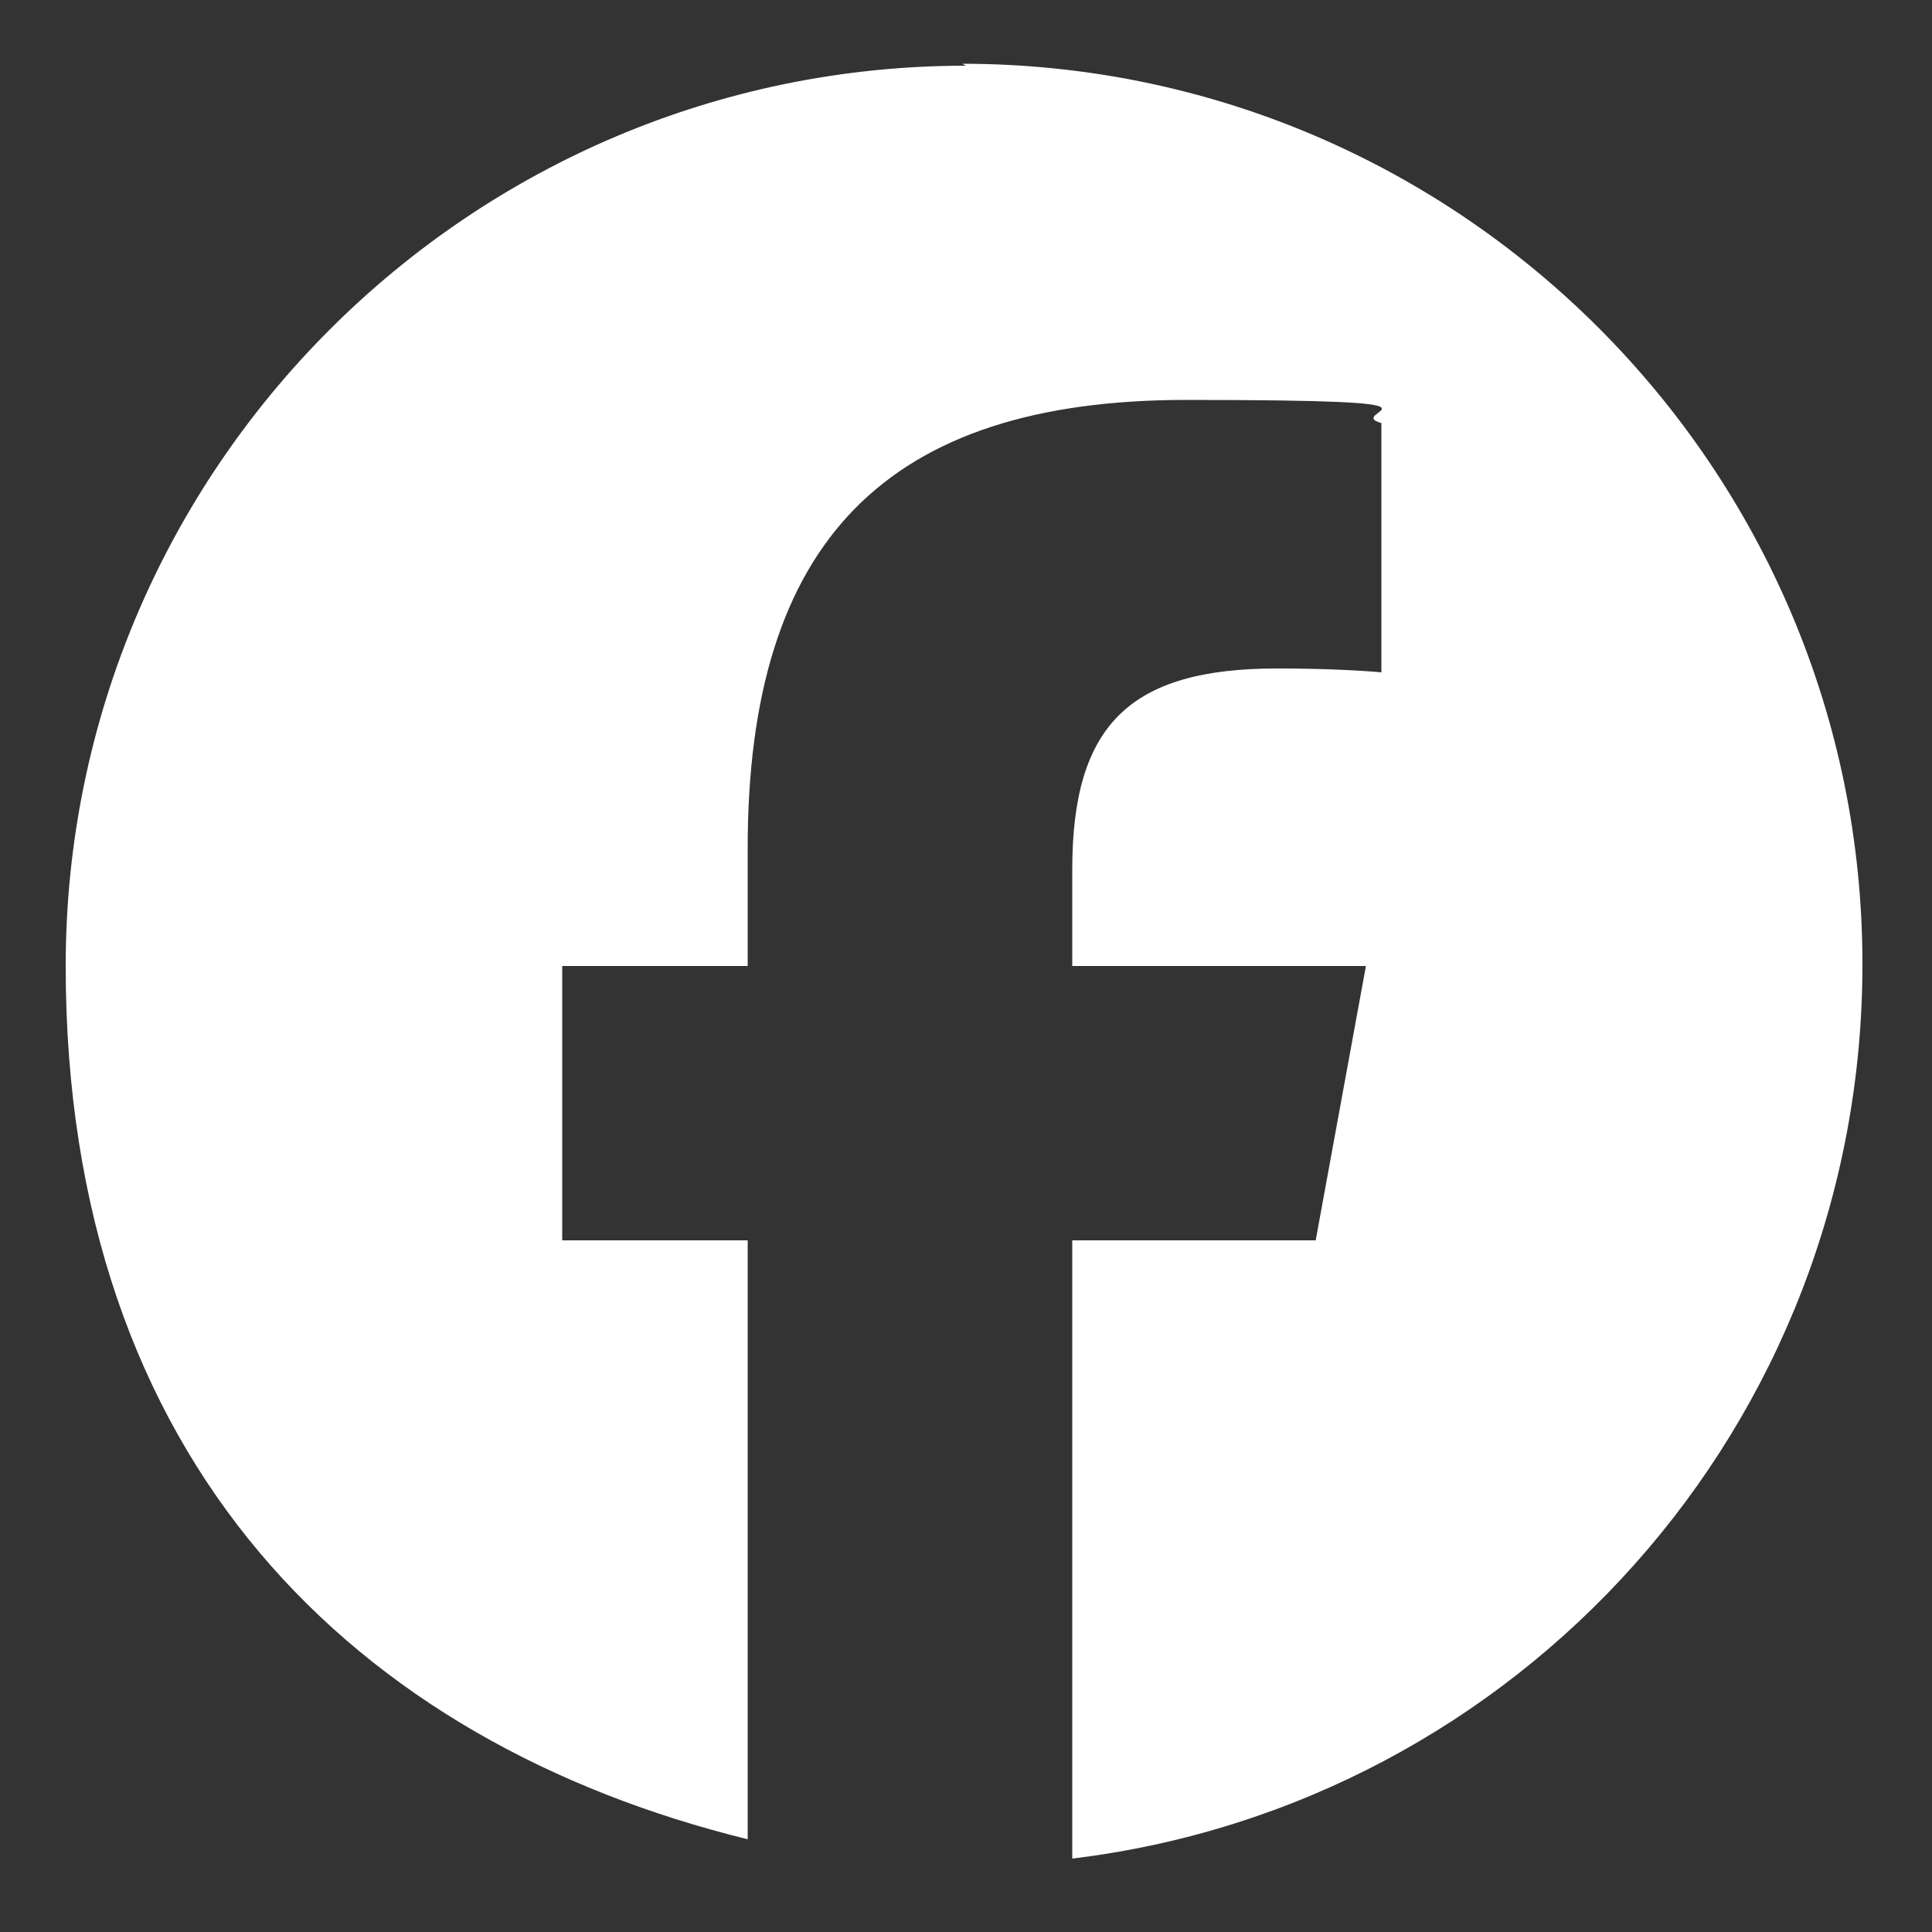 <?xml version="1.0" encoding="UTF-8"?>
<svg id="Layer_1" xmlns="http://www.w3.org/2000/svg" version="1.1" viewBox="0 0 100 100">
  <rect x="0" y="0" width="100" height="100" fill="#333333" stroke="none"/>
  <!-- Generator: Adobe Illustrator 29.3.1, SVG Export Plug-In . SVG Version: 2.1.0 Build 151)  -->
  <defs>
    <style>
      .st0 {
        fill: #fff;
      }
    </style>
  </defs>
  <path class="st0" d="M50,3.4C24.3,3.4,3.4,24.3,3.4,50s15,40.2,35.3,45.2v-31h-9.6v-14.2h9.6v-6.1c0-15.9,7.2-23.2,22.7-23.2s8,.6,10.1,1.2v12.9c-1.1-.1-3-.2-5.4-.2-7.6,0-10.6,2.9-10.6,10.4v5h15.2l-2.6,14.2h-12.6v32c23.1-2.8,40.9-22.4,40.9-46.3,0-25.7-20.9-46.6-46.6-46.6Z"/>
</svg>